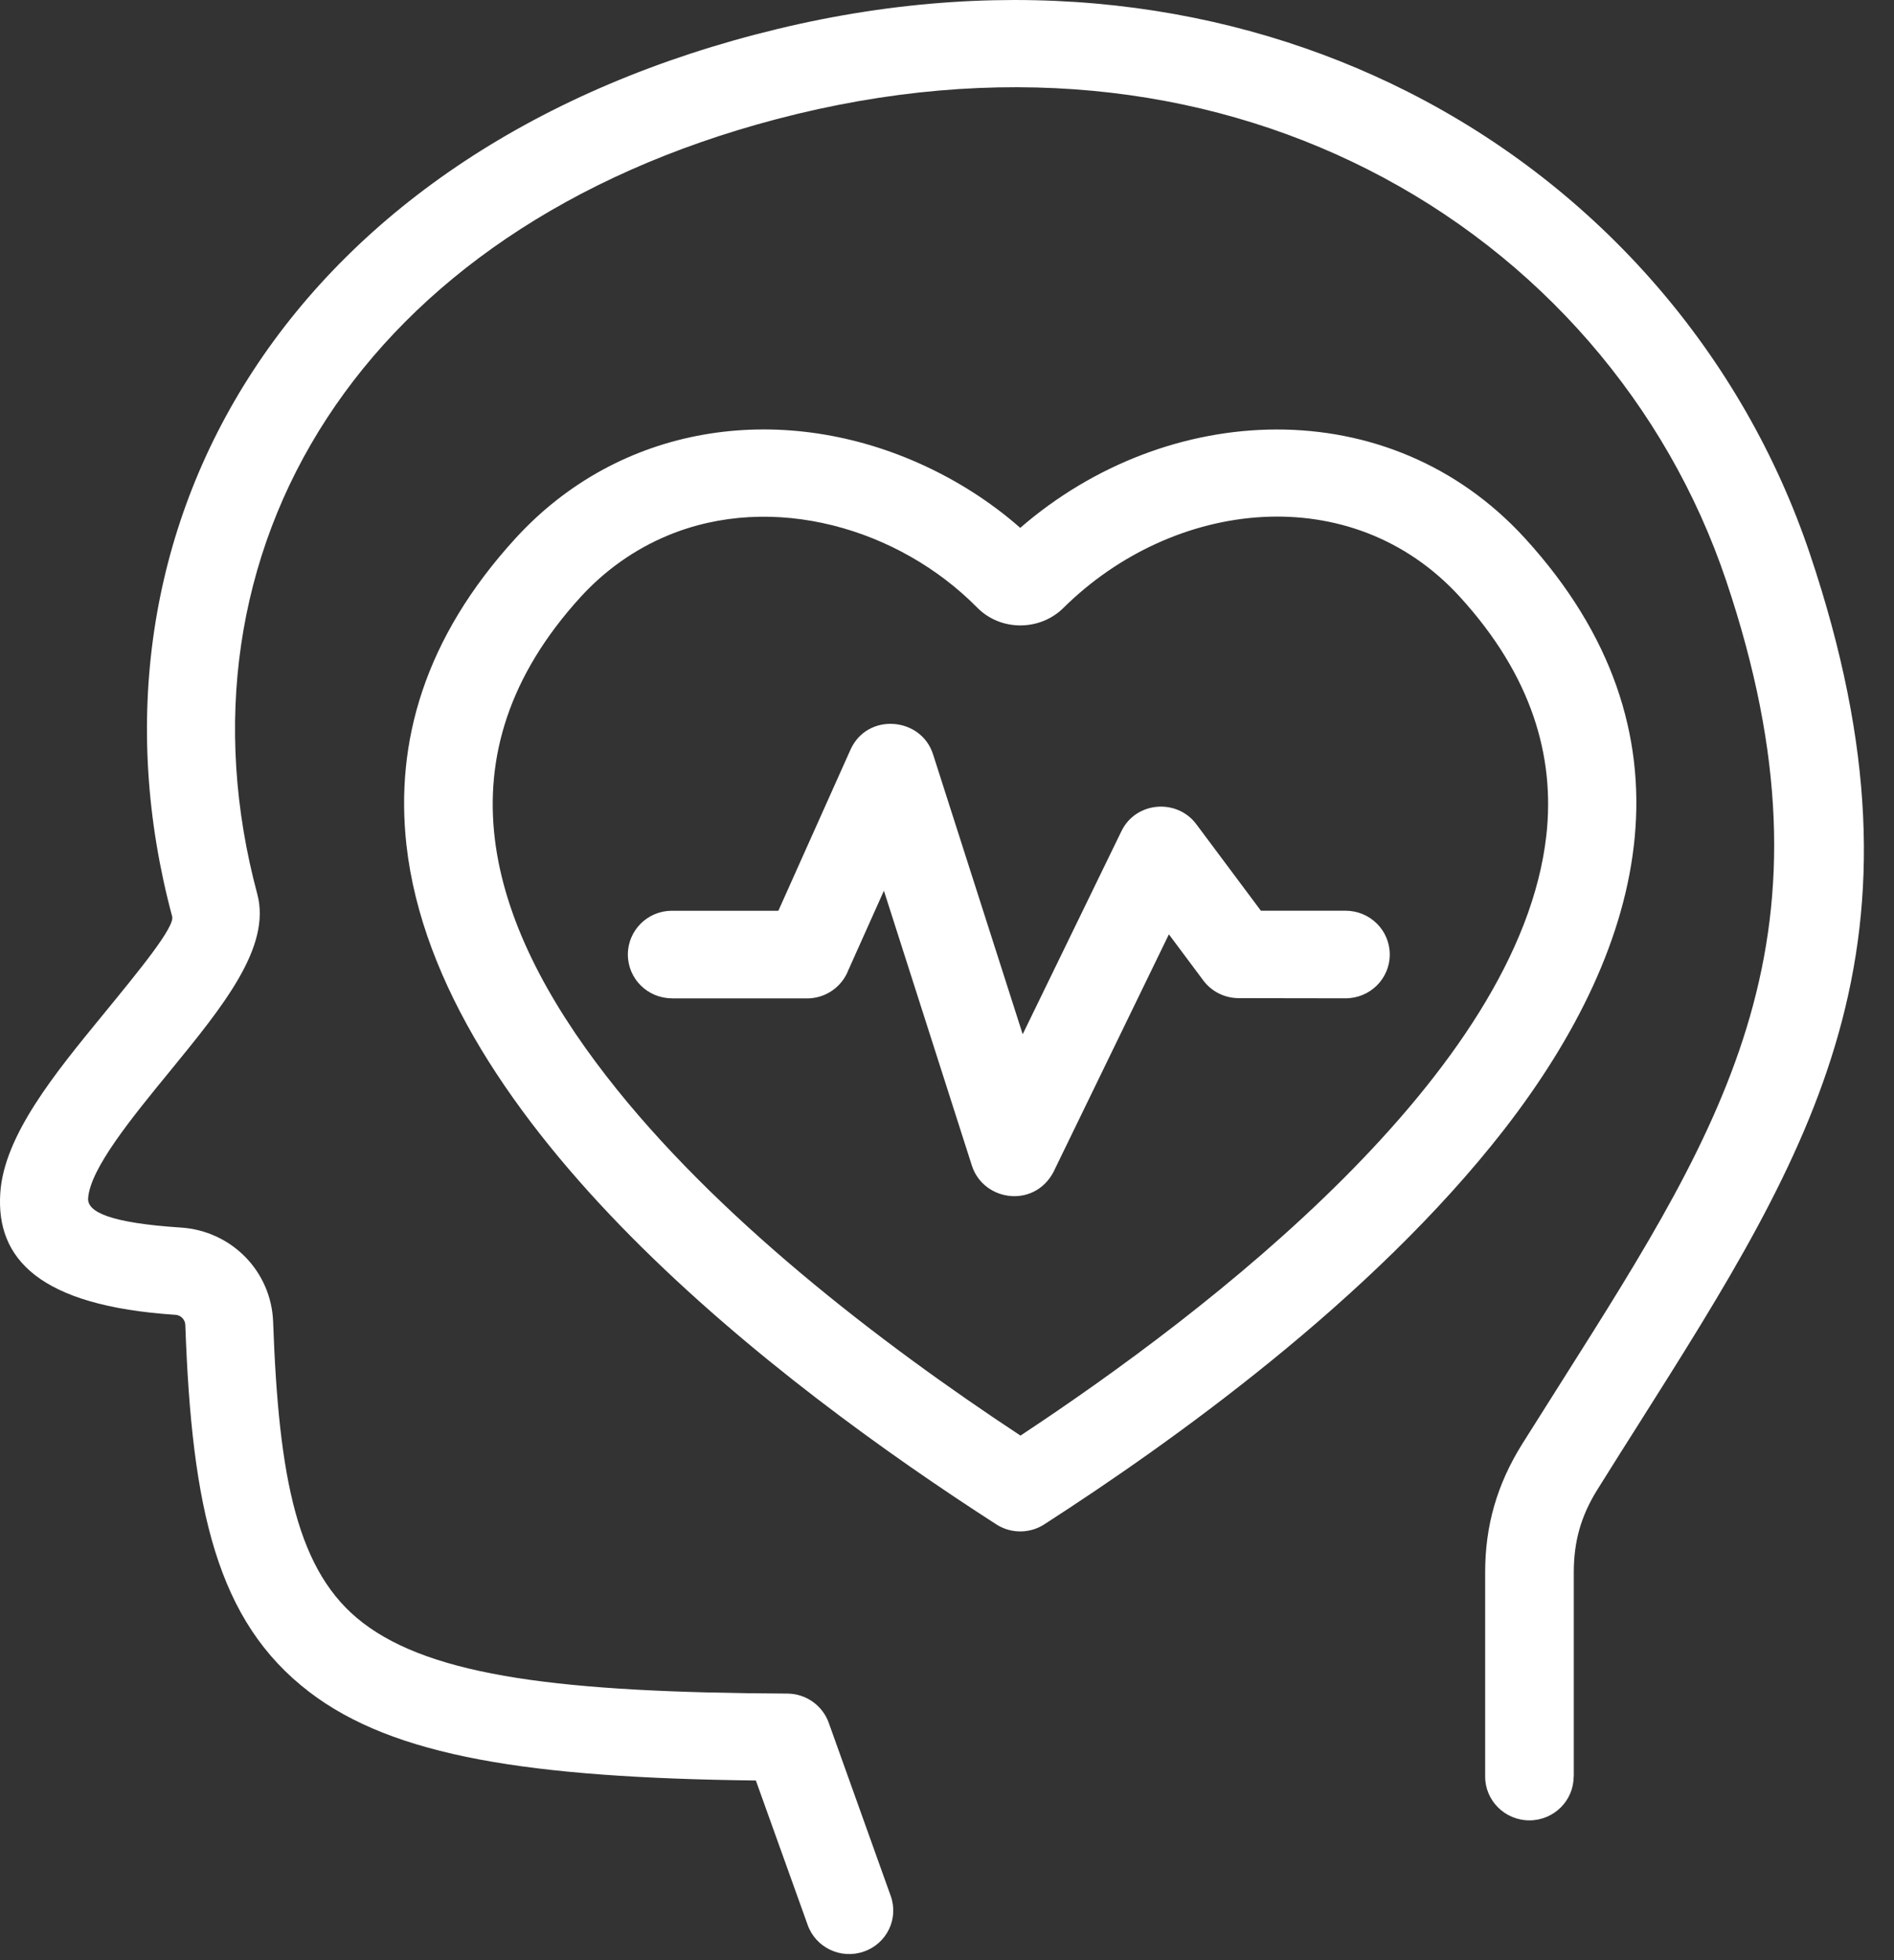 <?xml version="1.0" encoding="utf-8"?>
<svg xmlns="http://www.w3.org/2000/svg" fill="none" height="100%" overflow="visible" preserveAspectRatio="none" style="display: block;" viewBox="0 0 58 60" width="100%">
<rect x="0" y="0" width="58" height="60" fill="#333333" stroke="none"/>
<path clip-rule="evenodd" d="M31.246 43.946C36.976 40.165 46.536 32.858 47.354 25.57C47.623 23.158 46.911 20.686 44.709 18.273C41.398 14.643 35.946 15.263 32.563 18.61C31.85 19.316 30.647 19.333 29.921 18.595C27.53 16.173 23.674 15.044 20.438 16.396C19.444 16.812 18.539 17.444 17.783 18.271C13.348 23.133 14.942 28.266 18.571 32.942C21.895 37.231 26.936 41.1 31.249 43.943L31.246 43.946ZM48.19 54.381C48.19 55.121 47.581 55.721 46.835 55.721C46.089 55.721 45.48 55.121 45.48 54.381V48.127C45.48 46.695 45.846 45.431 46.611 44.206C46.887 43.766 47.387 42.979 47.874 42.206C52.838 34.363 56.497 28.576 52.86 17.774C51.051 12.4 47.143 7.843 41.875 5.181C36.789 2.609 30.57 1.863 23.784 3.646C17.375 5.331 12.729 8.639 10.017 12.793C7.24 17.043 6.487 22.186 7.879 27.368C8.314 28.991 6.815 30.816 5.234 32.752C4.029 34.222 2.759 35.774 2.699 36.679C2.669 37.1 3.38 37.434 5.535 37.575C7.094 37.675 8.307 38.917 8.364 40.46C8.536 45.268 9.097 48.131 11.111 49.673C13.254 51.313 17.201 51.808 24.107 51.84C24.691 51.842 25.191 52.214 25.377 52.73L27.276 58.033C27.527 58.729 27.159 59.494 26.453 59.737C25.752 59.983 24.979 59.617 24.733 58.921L23.147 54.501C16.199 54.417 12.048 53.766 9.468 51.788C6.639 49.624 5.873 46.188 5.675 40.556C5.67 40.391 5.535 40.255 5.371 40.246C1.195 39.973 -0.127 38.522 0.009 36.515C0.126 34.756 1.677 32.862 3.147 31.069C4.283 29.682 5.359 28.371 5.272 28.052C3.686 22.144 4.561 16.232 7.748 11.352C10.969 6.416 16.453 2.662 23.808 0.887C31.069 -0.864 37.716 0.083 43.108 2.808C49.009 5.791 53.386 10.904 55.42 16.94C59.457 28.925 55.51 35.167 50.16 43.623C49.825 44.152 49.482 44.69 48.907 45.612C48.413 46.409 48.194 47.187 48.194 48.131V54.386L48.19 54.381ZM20.577 30.558C19.831 30.558 19.227 29.958 19.227 29.218C19.227 28.478 19.831 27.878 20.577 27.878H23.836L26.043 22.951C26.555 21.803 28.206 21.943 28.572 23.087L31.318 31.658L34.339 25.447C34.781 24.528 36.044 24.436 36.635 25.229L38.612 27.877H41.204C41.955 27.877 42.559 28.477 42.559 29.218C42.559 29.958 41.955 30.558 41.204 30.558L37.933 30.553C37.523 30.553 37.113 30.366 36.849 30.012L35.795 28.6L32.32 35.752C31.773 37.014 30.125 36.807 29.762 35.679L27.068 27.265L25.979 29.695C25.785 30.201 25.293 30.561 24.714 30.561H20.575L20.577 30.558ZM38.92 41.663C36.404 43.707 33.916 45.411 32.004 46.644C31.569 46.939 30.978 46.963 30.51 46.661C23.839 42.367 13.405 34.425 12.446 25.861C12.098 22.72 12.993 19.535 15.782 16.483C18.969 12.993 23.833 12.27 28.126 14.173C29.262 14.677 30.326 15.351 31.243 16.158C35.733 12.265 42.533 11.913 46.705 16.483C52.106 22.4 50.466 28.893 46.069 34.565C44.035 37.182 41.467 39.595 38.92 41.663Z" fill="white" fill-rule="evenodd" id="Vector"/>
</svg>